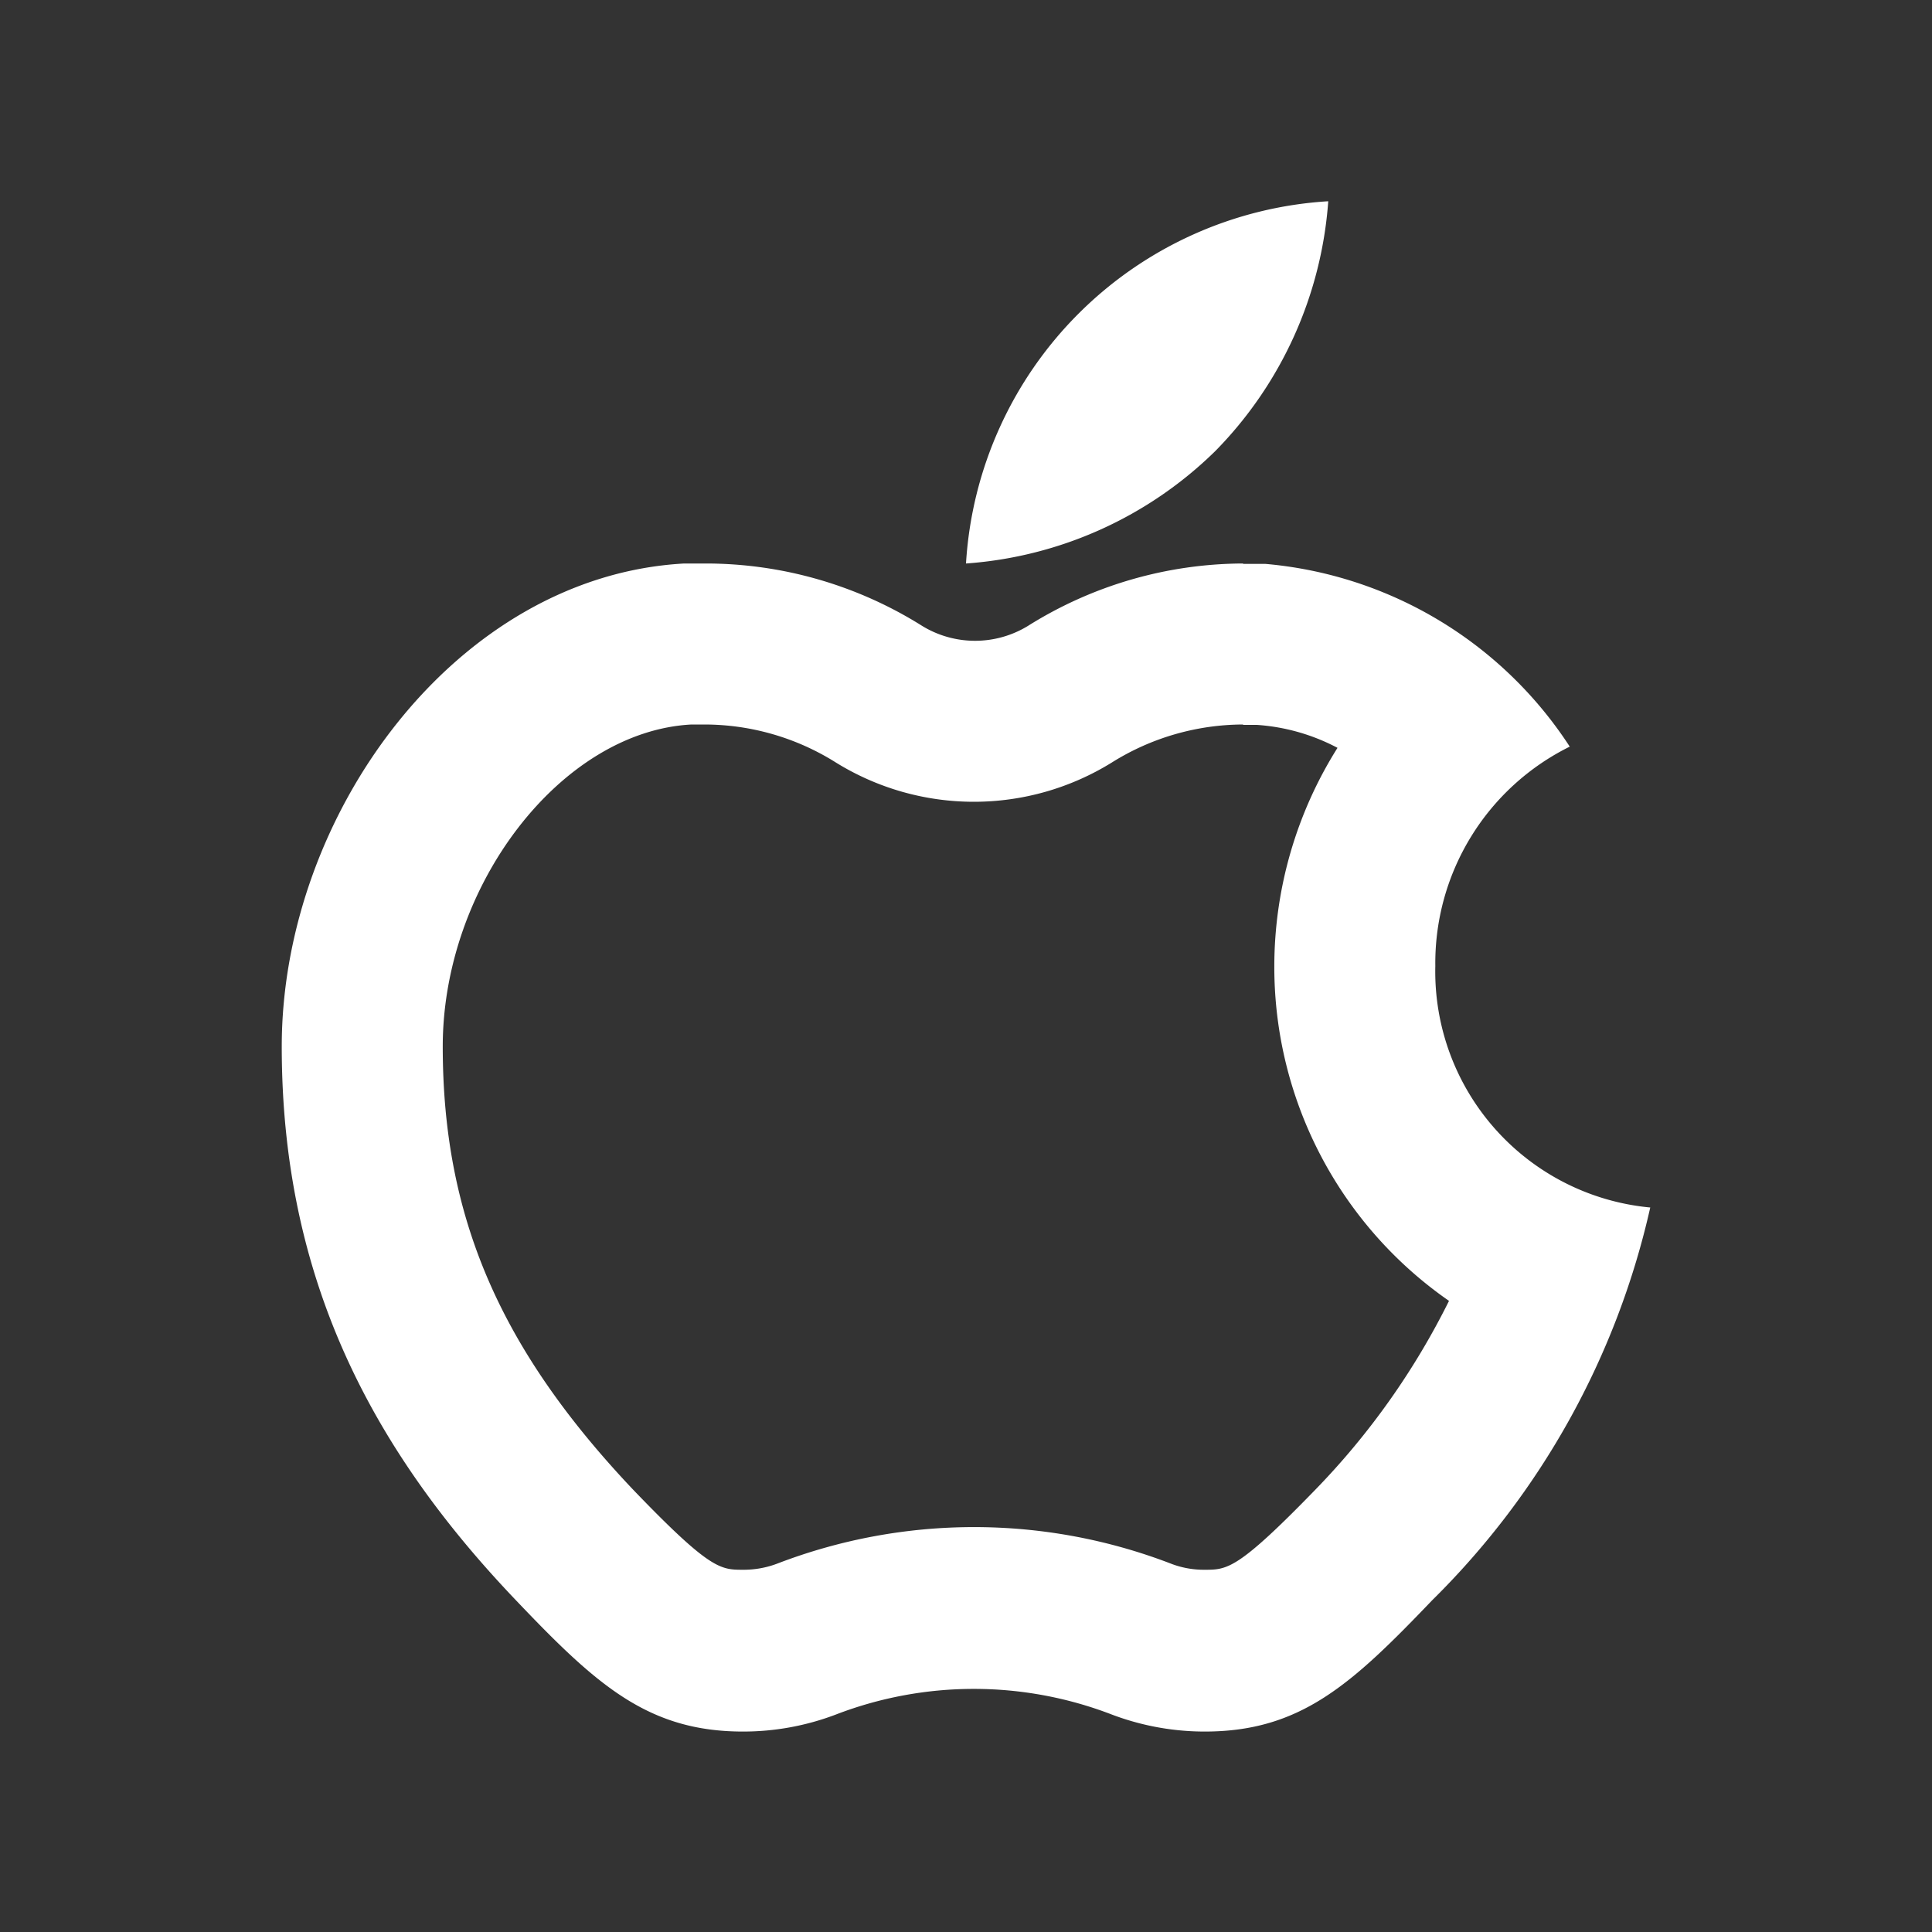 <?xml version="1.0" standalone="no"?><!DOCTYPE svg PUBLIC "-//W3C//DTD SVG 1.1//EN" "http://www.w3.org/Graphics/SVG/1.1/DTD/svg11.dtd"><svg t="1654081570682" class="icon" viewBox="0 0 1024 1024" version="1.1" xmlns="http://www.w3.org/2000/svg" p-id="3706" xmlns:xlink="http://www.w3.org/1999/xlink" width="150" height="150"><rect x="0" y="0" width="1024" height="1024" fill="#333333" stroke="none"/><defs><style type="text/css">@font-face { font-family: feedback-iconfont; src: url("//at.alicdn.com/t/font_1031158_u69w8yhxdu.woff2?t=1630033759944") format("woff2"), url("//at.alicdn.com/t/font_1031158_u69w8yhxdu.woff?t=1630033759944") format("woff"), url("//at.alicdn.com/t/font_1031158_u69w8yhxdu.ttf?t=1630033759944") format("truetype"); }
</style></defs><path d="M704 106.667a210.347 210.347 0 0 1-59.733 132.267A209.707 209.707 0 0 1 512 298.667a204.8 204.8 0 0 1 192-192z m-45.227 277.333a131.627 131.627 0 0 0-69.333 20.053 138.88 138.88 0 0 1-146.56 0 130.987 130.987 0 0 0-69.333-20.053h-7.04c-69.12 3.627-131.84 85.333-131.84 170.667 0 90.027 30.08 160 100.693 234.667 40.96 42.667 46.507 42.667 58.453 42.667a50.133 50.133 0 0 0 18.56-3.413 290.773 290.773 0 0 1 207.787 0 48.427 48.427 0 0 0 18.347 3.413c11.947 0 17.493 0 58.88-42.667A395.947 395.947 0 0 0 768 689.493 215.467 215.467 0 0 1 675.413 512a217.6 217.6 0 0 1 33.493-115.627 106.667 106.667 0 0 0-42.667-12.16h-7.253m0-85.333h11.733A214.613 214.613 0 0 1 832 395.733 128 128 0 0 0 760.747 512 125.653 125.653 0 0 0 874.667 640a422.613 422.613 0 0 1-115.627 208.213c-42.667 44.587-69.76 69.547-120.533 69.547a139.093 139.093 0 0 1-49.067-8.96 203.52 203.52 0 0 0-146.56 0 138.24 138.24 0 0 1-49.067 8.96c-50.56 0-77.867-24.96-120.32-69.547C196.907 768 149.333 677.547 149.333 554.667s92.373-249.387 213.333-256h11.52a215.68 215.68 0 0 1 114.56 33.067 53.76 53.76 0 0 0 56.107 0A215.68 215.68 0 0 1 658.773 298.667z" p-id="3707" fill="#ffffff"></path></svg>